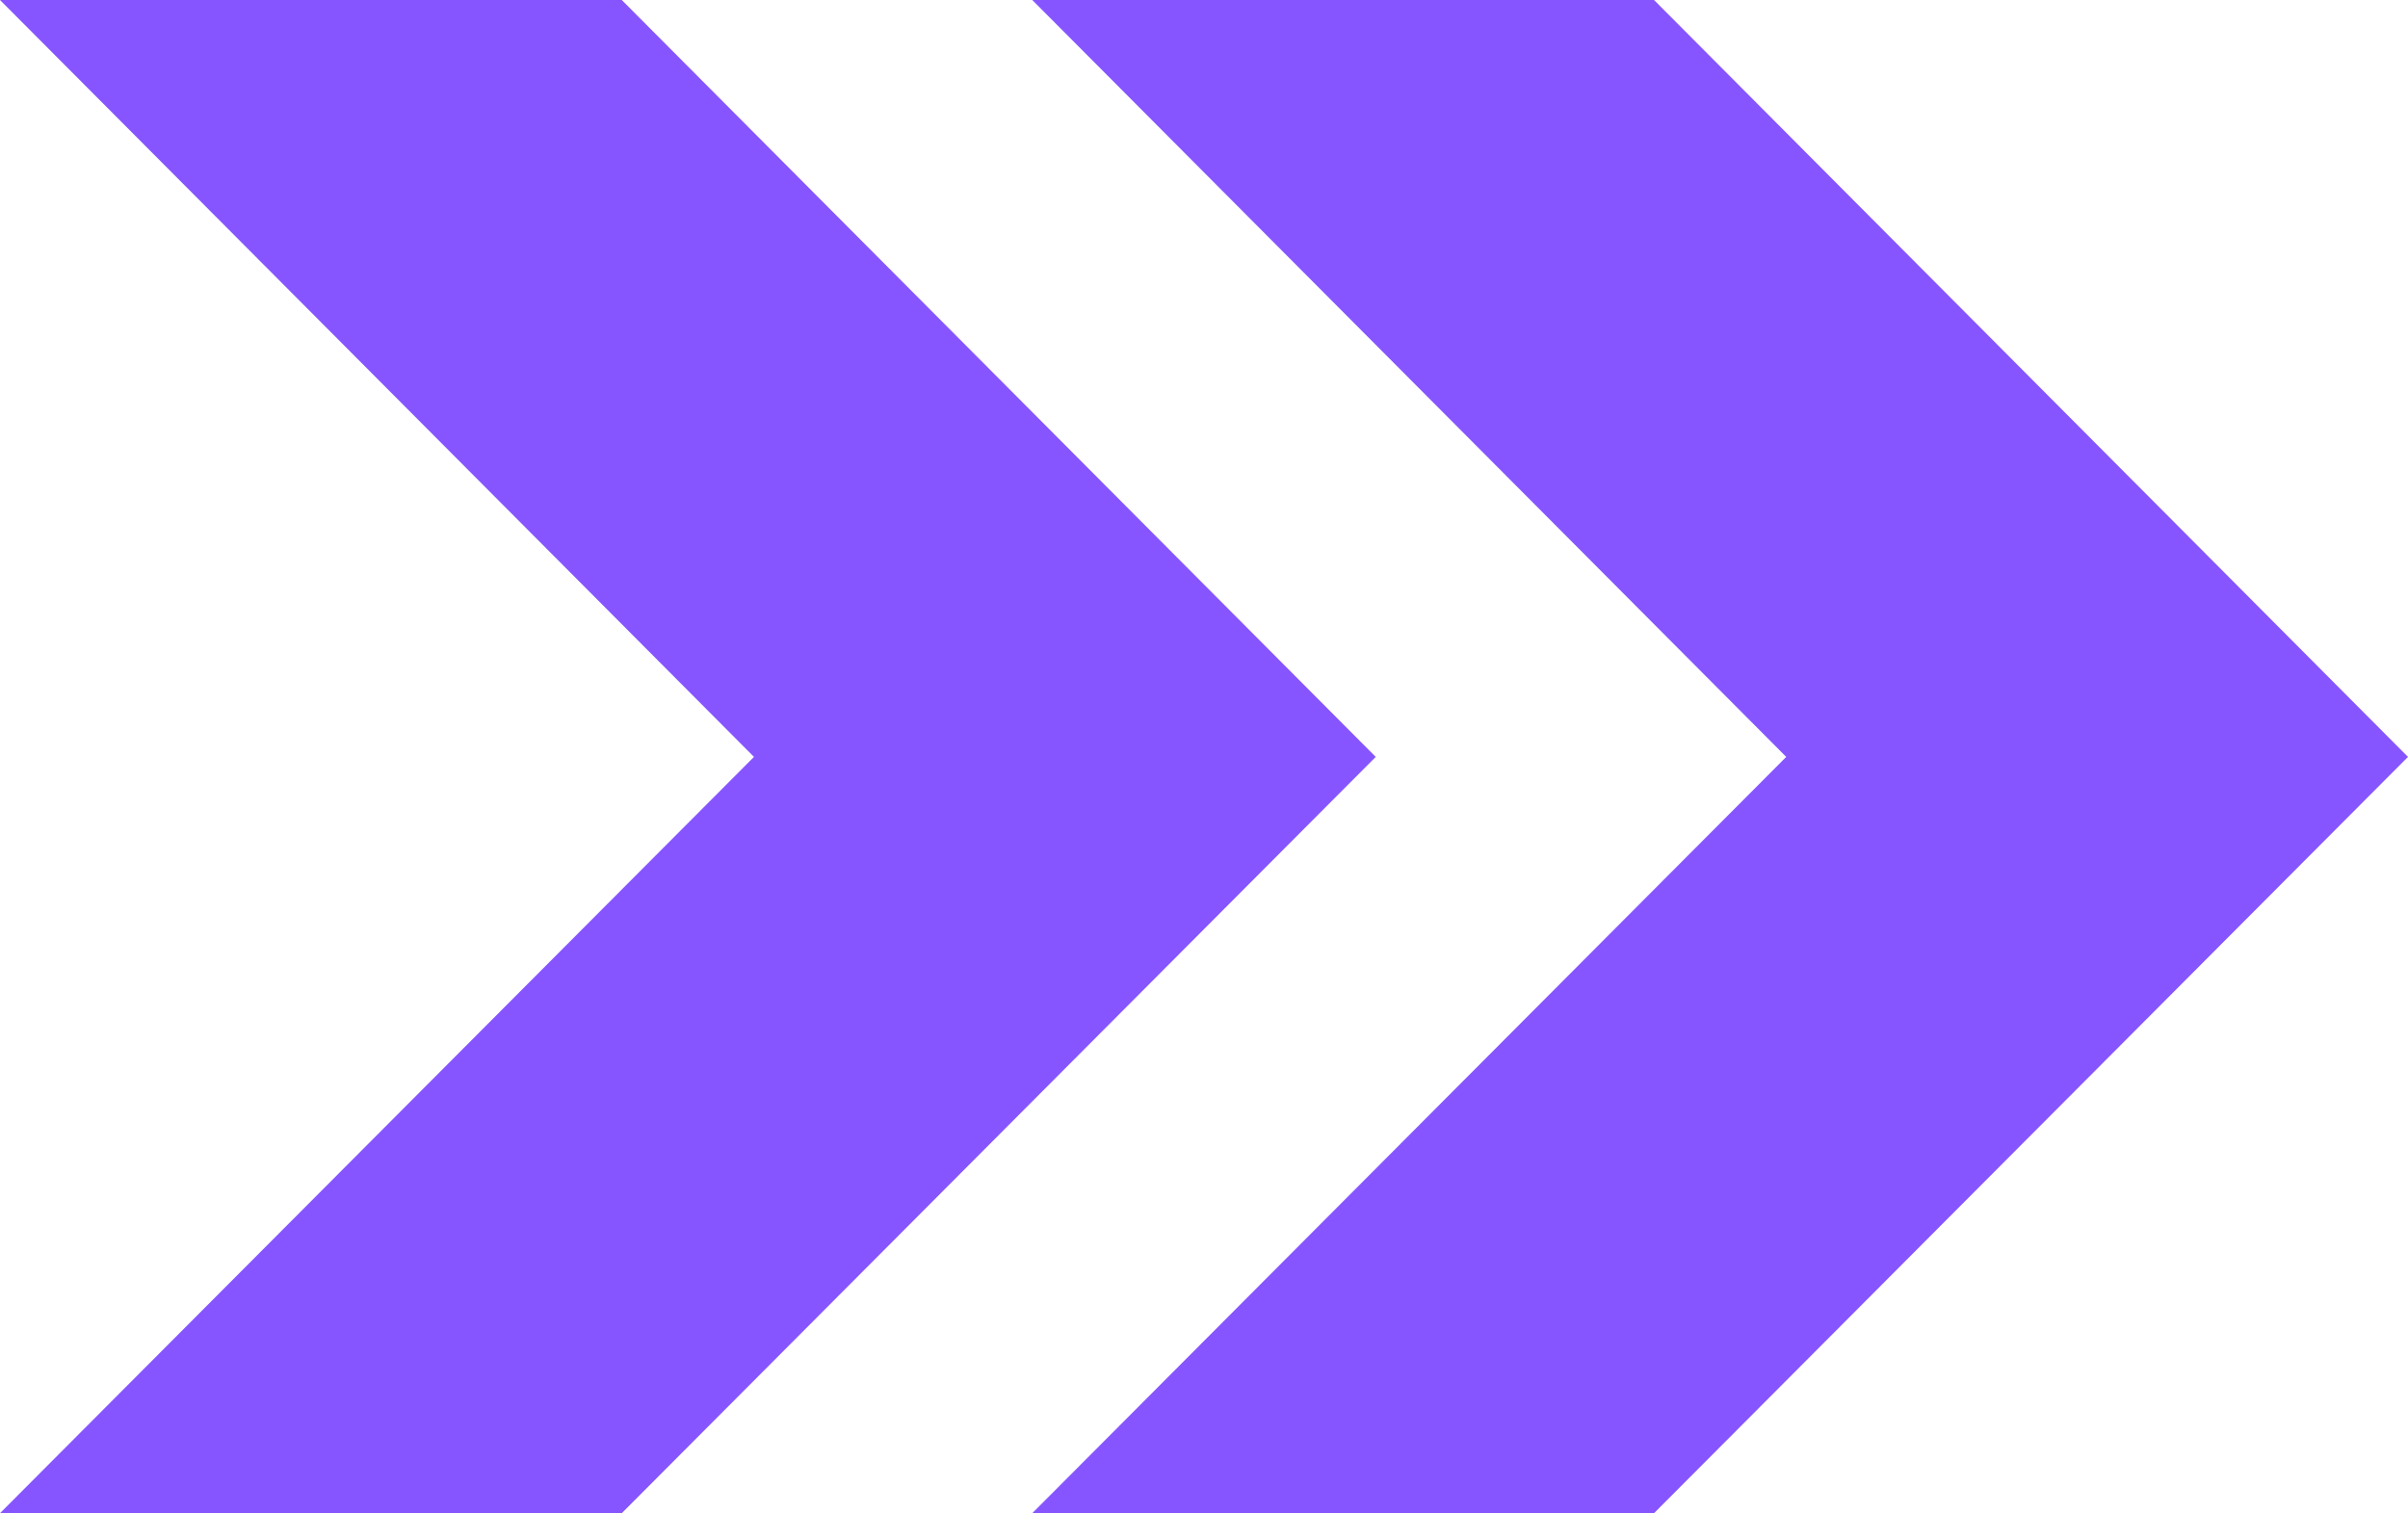 <?xml version="1.0" encoding="UTF-8"?><svg id="b" xmlns="http://www.w3.org/2000/svg" width="39.89" height="25.07" viewBox="0 0 39.89 25.07"><defs><style>.d{fill:#8655ff;stroke-width:0px;}</style></defs><g id="c"><polygon class="d" points="10.3 25.07 0 25.07 12.49 12.54 0 0 10.3 0 22.79 12.54 10.3 25.07"/><polygon class="d" points="27.4 25.07 17.1 25.07 29.59 12.54 17.1 0 27.4 0 39.89 12.54 27.4 25.07"/></g></svg>